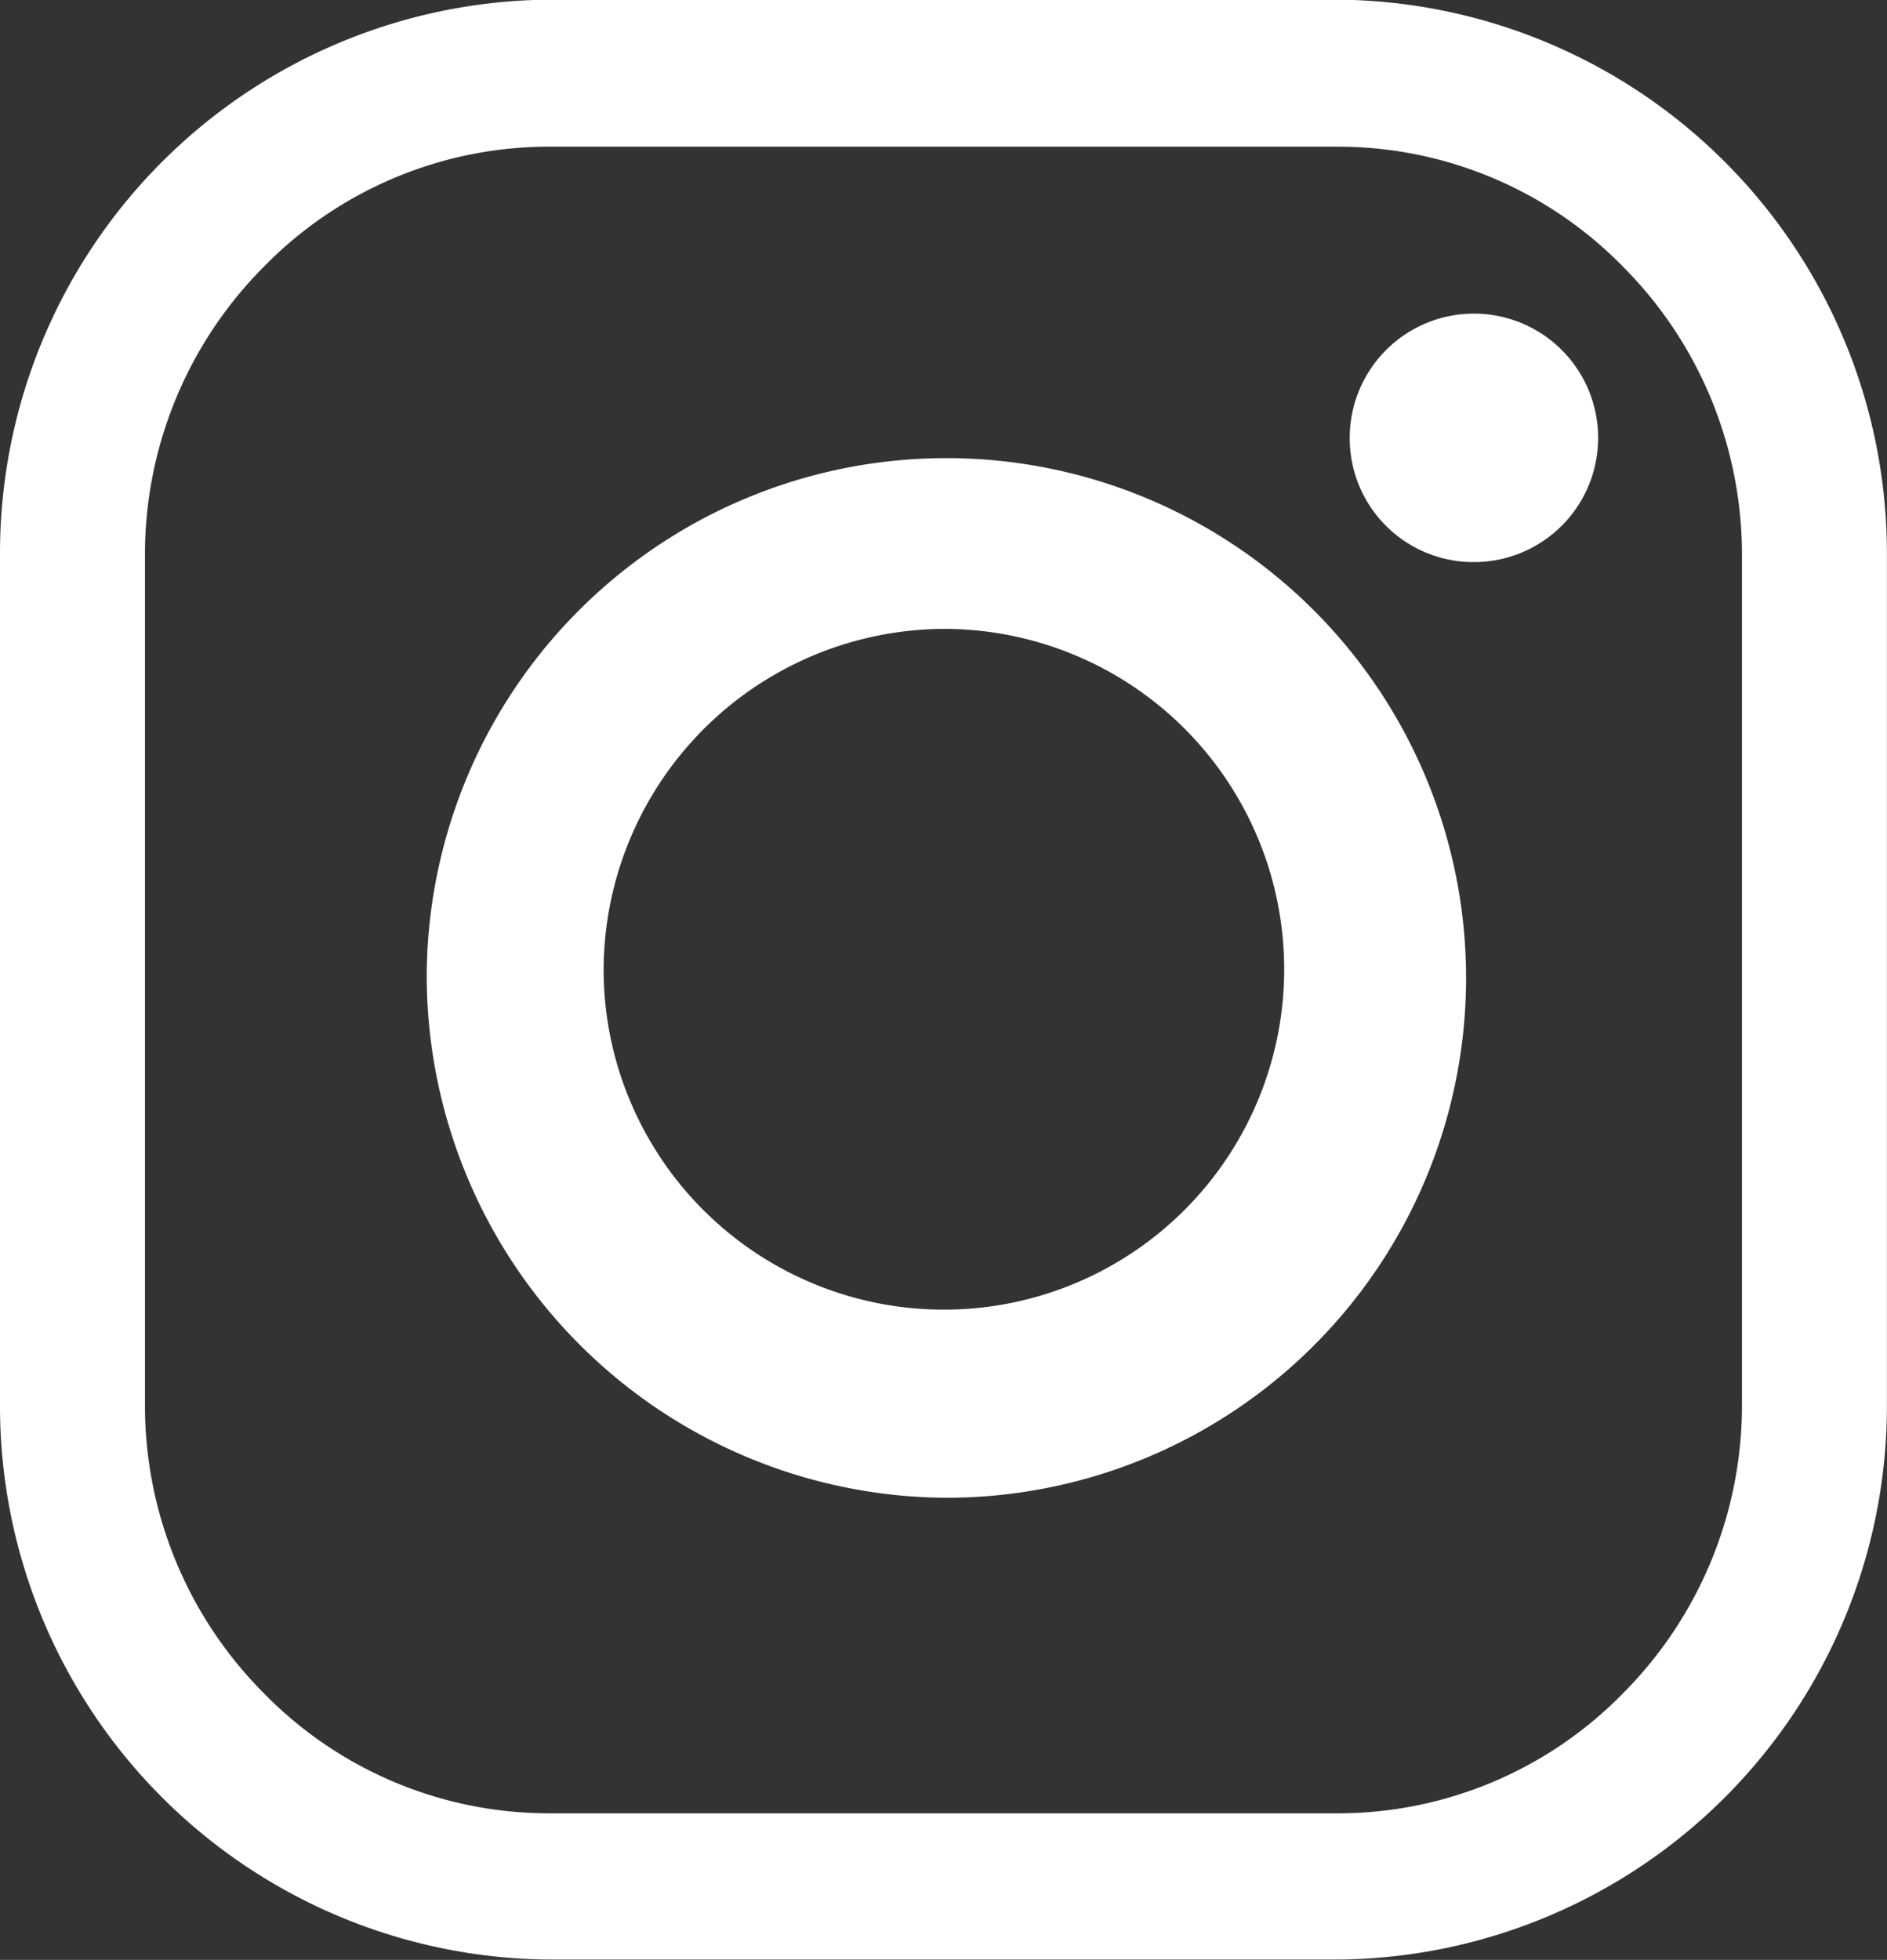 <svg xmlns="http://www.w3.org/2000/svg" width="22.636" height="23.504" viewBox="0 0 22.636 23.504">
  <rect x="0" y="0" width="22.636" height="23.504" fill="#333333" stroke="none"/>
  <g id="icon-instagram" transform="translate(0 -10)">
    <path id="icon_instagram" d="M1510.444,3500a6.639,6.639,0,0,1-6.585-6.655v-10.193a6.639,6.639,0,0,1,6.585-6.656h9.465a6.64,6.64,0,0,1,6.585,6.656v10.193a6.639,6.639,0,0,1-6.585,6.655Zm-3.421-20.3a4.883,4.883,0,0,0-1.425,3.456v10.193a4.883,4.883,0,0,0,1.425,3.456,4.782,4.782,0,0,0,3.421,1.441h9.465a4.781,4.781,0,0,0,3.421-1.441,4.887,4.887,0,0,0,1.425-3.456v-10.193a4.887,4.887,0,0,0-1.425-3.456,4.781,4.781,0,0,0-3.421-1.441h-9.465A4.782,4.782,0,0,0,1507.023,3479.7Zm1.955,8.462a6.234,6.234,0,1,1,6.233,6.3A6.266,6.266,0,0,1,1508.978,3488.162Zm2.122.005a4.082,4.082,0,1,0,4.081-4.125A4.1,4.1,0,0,0,1511.1,3488.167Zm8.95-6.407a1.49,1.49,0,1,1,1.49,1.481A1.485,1.485,0,0,1,1520.05,3481.76Z" transform="translate(-1503.859 -3466.5)" fill="#fff"/>
  </g>
</svg>
